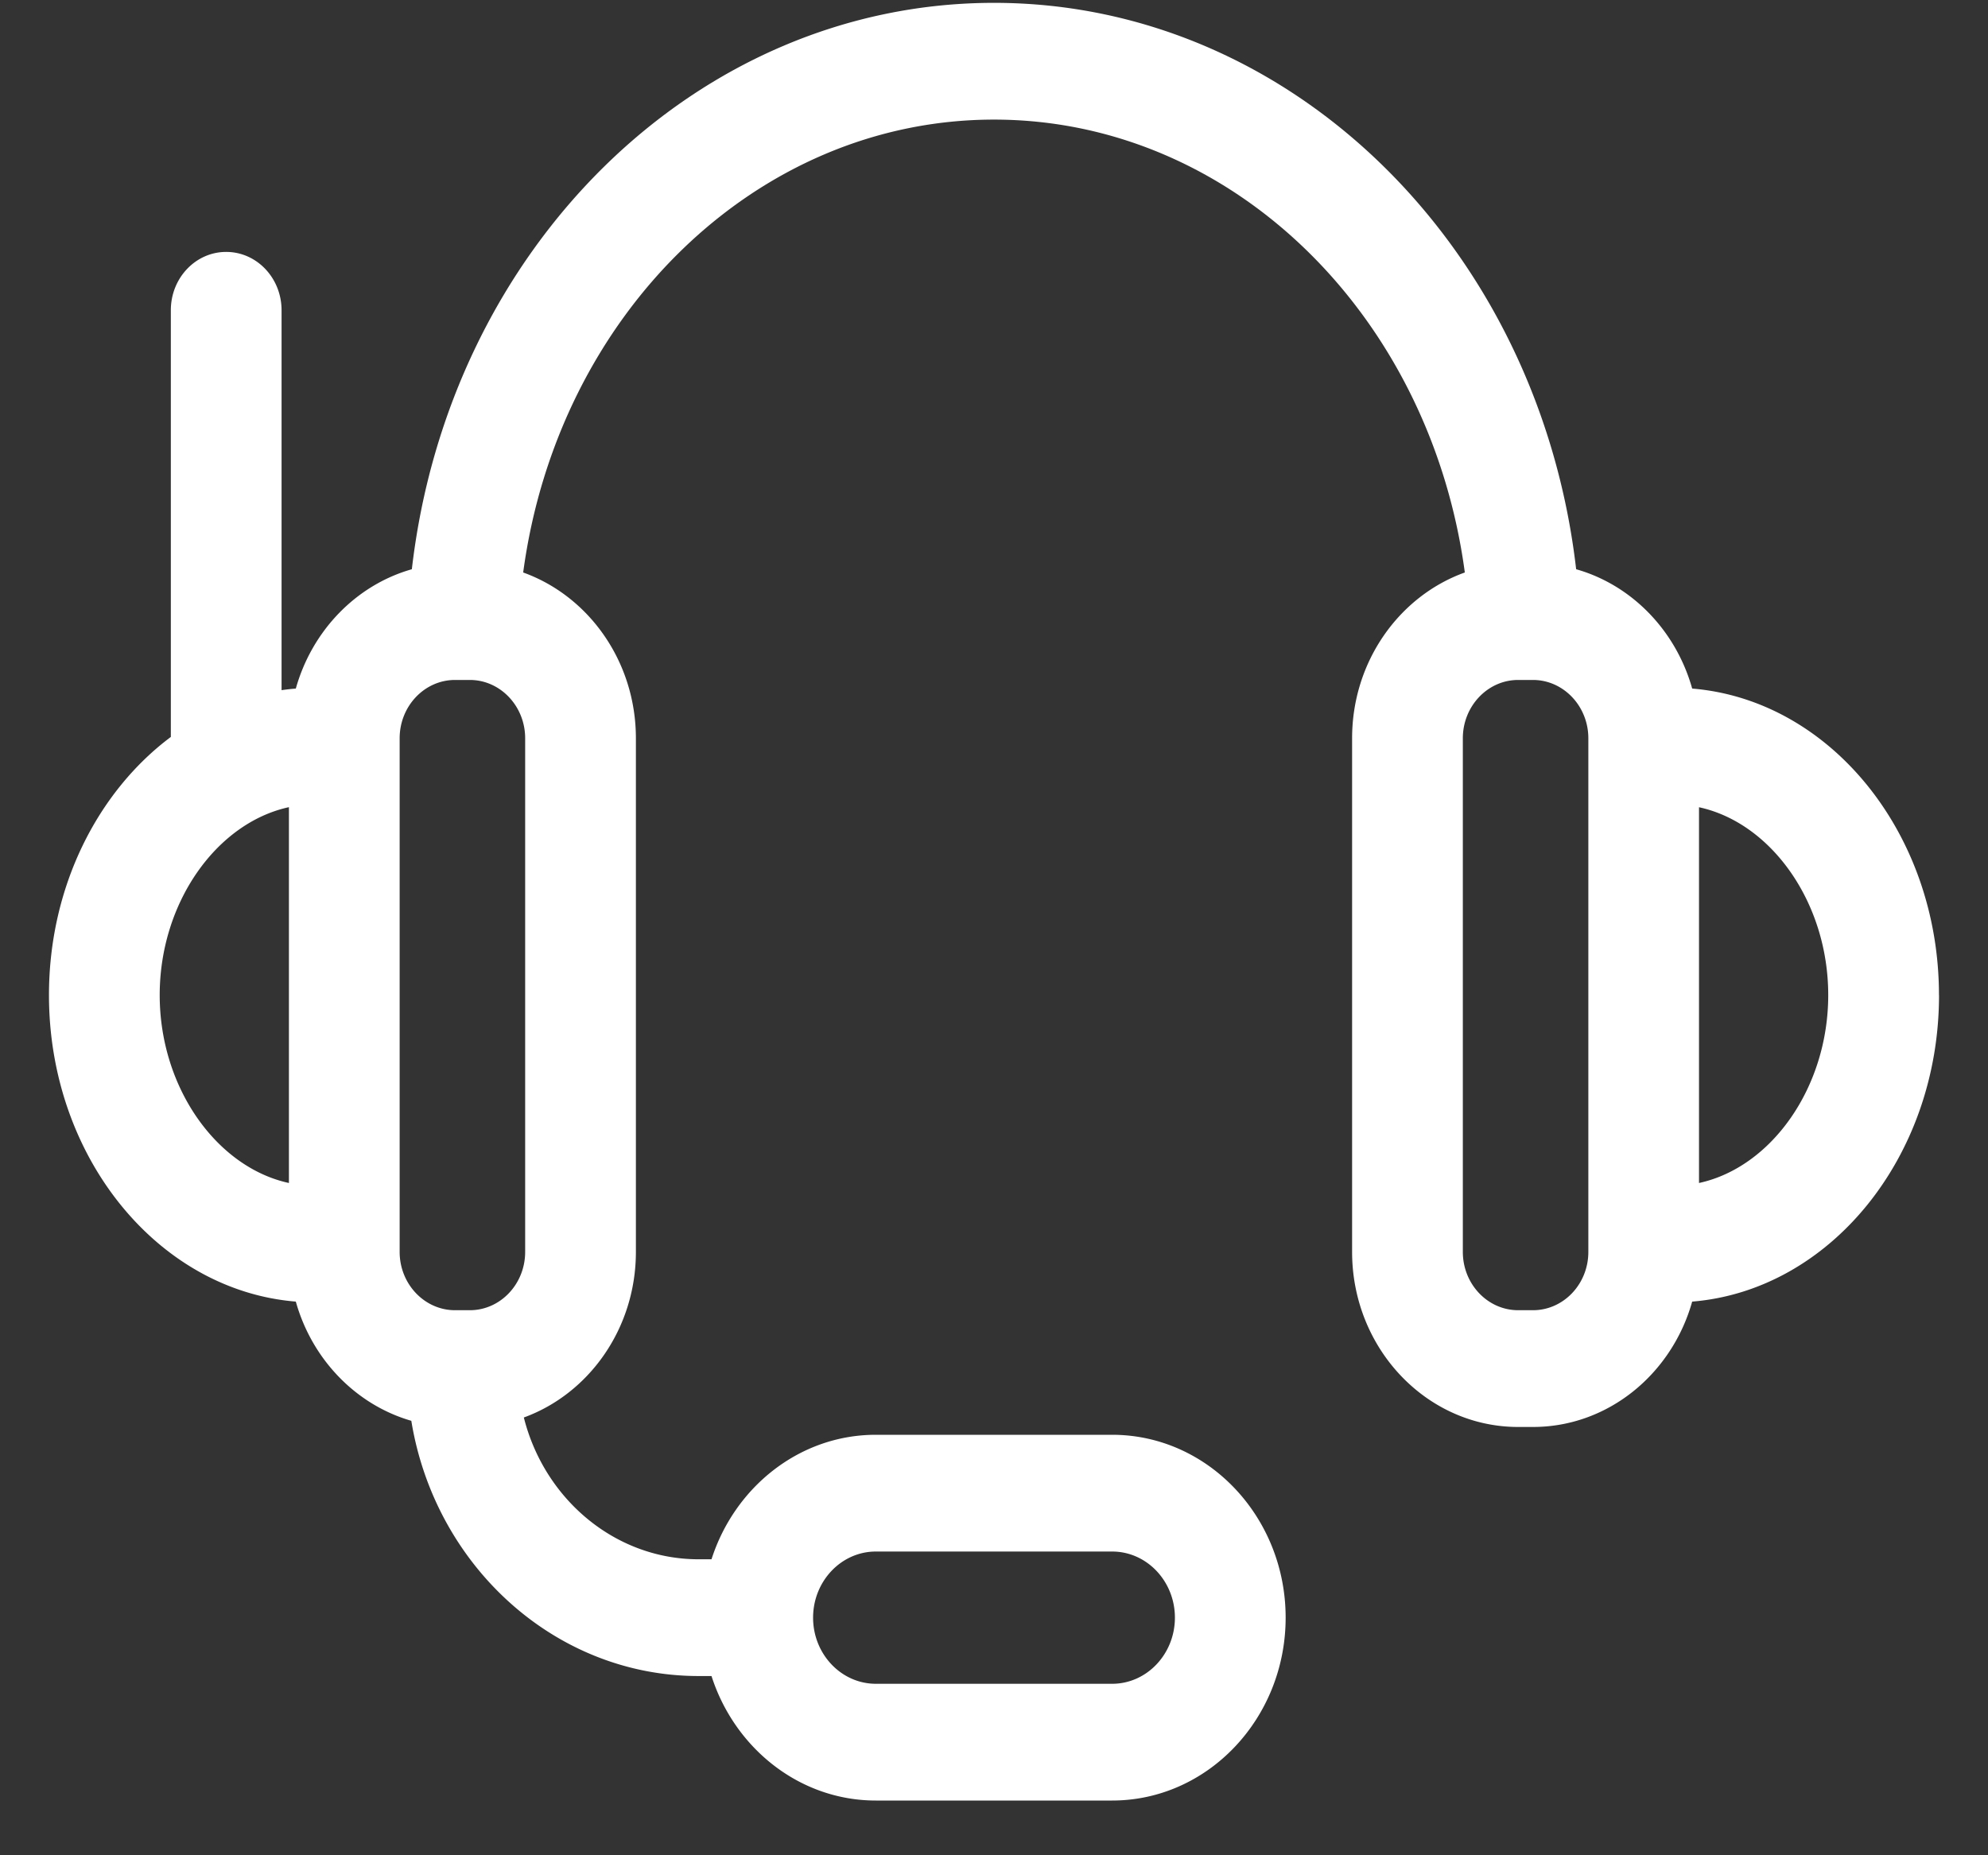 <svg width="30" height="28" xmlns="http://www.w3.org/2000/svg"><rect width="100%" height="100%" fill="#333333" stroke="none"/><path d="M29.26 15.018c0-2.446-1.645-4.455-3.724-4.626-.246-.876-.912-1.563-1.751-1.801C23.225 3.74 19.489.043 15 .043c-4.49 0-8.225 3.698-8.785 8.548-.839.238-1.505.925-1.751 1.801a3.465 3.465 0 00-.215.024V4.683c0-.487-.374-.881-.836-.881-.461 0-.835.394-.835.88v6.44c-1.106.827-1.839 2.264-1.839 3.896 0 2.447 1.646 4.456 3.725 4.626.245.873.908 1.558 1.743 1.799.356 2.184 2.165 3.852 4.336 3.852h.194c.35 1.09 1.329 1.879 2.48 1.879h3.566c1.443 0 2.618-1.238 2.618-2.76 0-1.522-1.175-2.76-2.618-2.76h-3.566c-1.151 0-2.13.788-2.48 1.879h-.194c-1.263 0-2.329-.91-2.638-2.14.983-.358 1.691-1.343 1.691-2.5v-7.75c0-1.161-.713-2.148-1.701-2.503.522-3.89 3.517-6.835 7.105-6.835 3.588 0 6.583 2.944 7.105 6.835-.988.355-1.701 1.342-1.701 2.502v7.752c0 1.457 1.124 2.642 2.506 2.642h.223c1.135 0 2.096-.8 2.403-1.892 2.079-.17 3.725-2.18 3.725-4.626zm-16.043 8.398h3.566c.522 0 .947.447.947.998 0 .55-.425.998-.947.998h-3.566c-.522 0-.947-.448-.947-.998s.425-.998.947-.998zM2.41 15.018c0-1.397.86-2.6 1.95-2.836v5.672c-1.09-.236-1.95-1.44-1.95-2.836zm5.515 3.876c0 .486-.375.88-.835.88h-.223c-.46 0-.836-.394-.836-.88v-7.752c0-.485.375-.88.836-.88h.223c.46 0 .835.395.835.88v7.752zm16.044 0c0 .486-.375.88-.836.88h-.223c-.46 0-.835-.394-.835-.88v-7.752c0-.485.375-.88.835-.88h.223c.46 0 .836.395.836.88v7.752zm1.67-1.04v-5.671c1.091.236 1.95 1.438 1.95 2.835s-.859 2.6-1.95 2.836z" fill="#FFF" fill-rule="nonzero"/></svg>